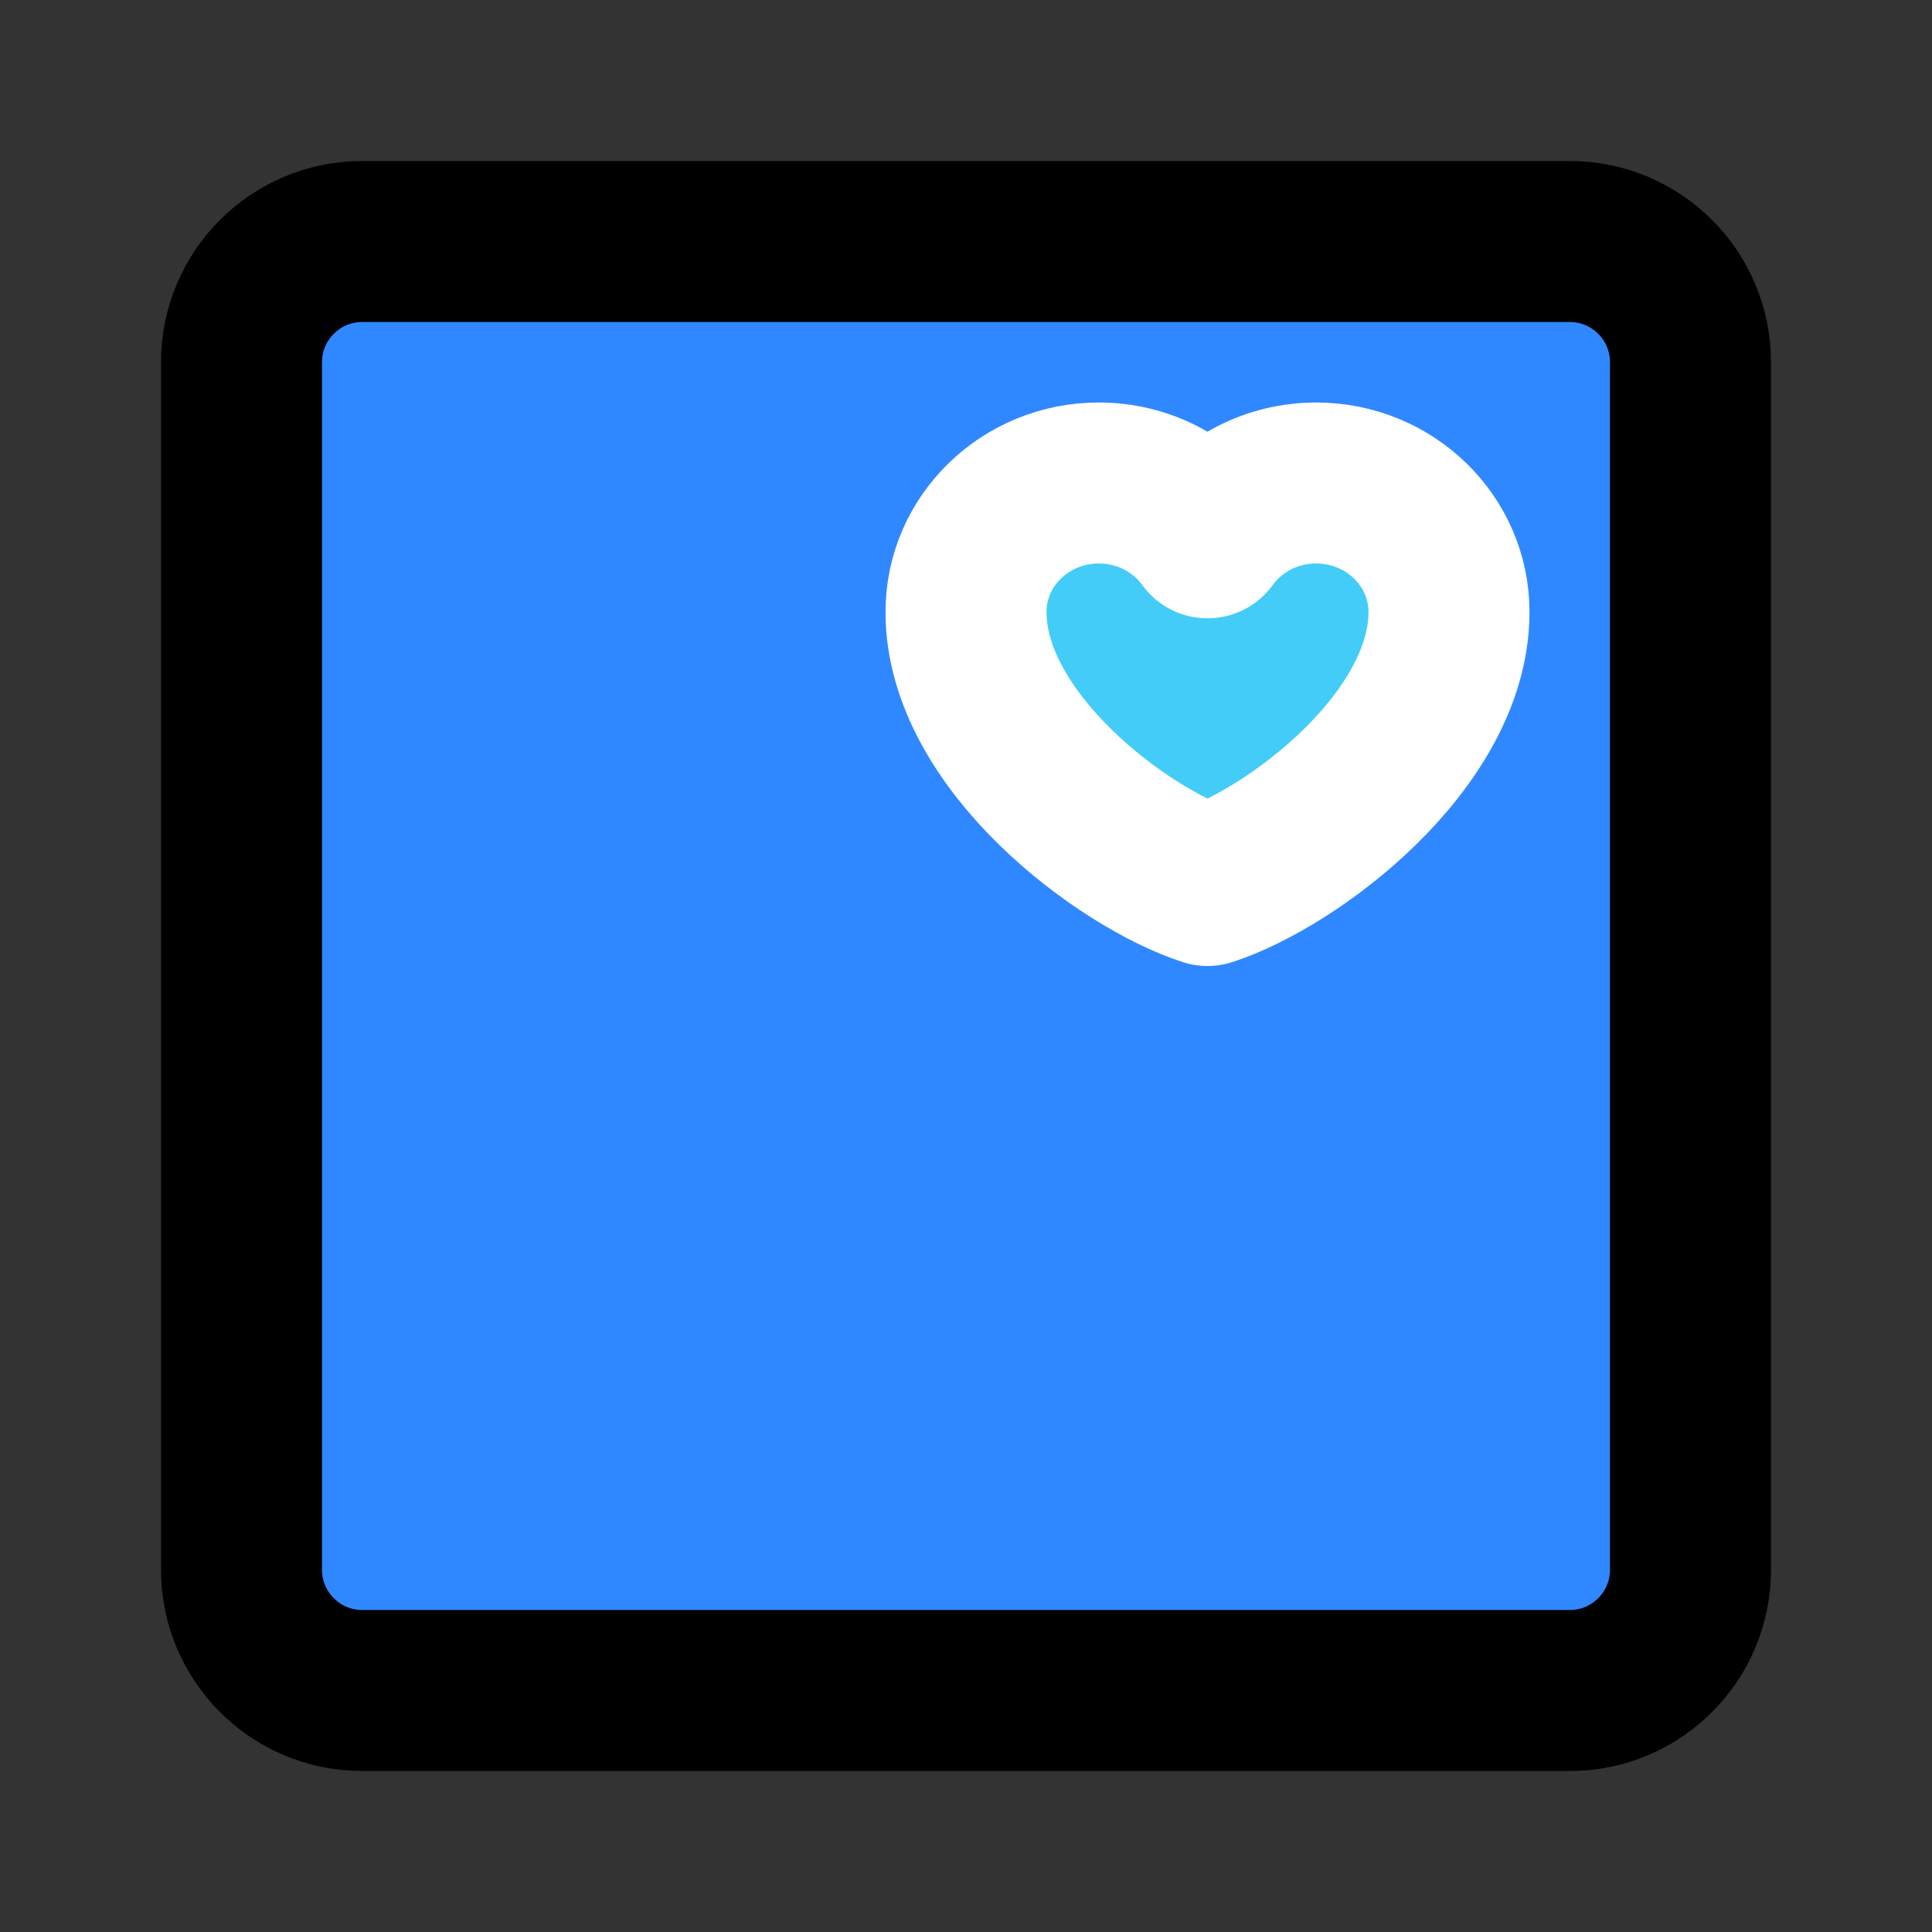<?xml version="1.0" encoding="utf-8"?><!-- Скачано с сайта svg4.ru / Downloaded from svg4.ru -->
<svg width="800px" height="800px" viewBox="0 0 48 48" fill="none" xmlns="http://www.w3.org/2000/svg">
<rect x="0" y="0" width="48" height="48" fill="#333333" stroke="none"/>
<path d="M39 6H9C7.343 6 6 7.343 6 9V39C6 40.657 7.343 42 9 42H39C40.657 42 42 40.657 42 39V9C42 7.343 40.657 6 39 6Z" fill="#2F88FF" stroke="#000000" stroke-width="4"/>
<path d="M27.3 12C25.477 12 24 13.435 24 15.204C24 18.409 27.9 21.322 30 22C32.1 21.322 36 18.409 36 15.204C36 13.435 34.523 12 32.7 12C31.584 12 30.597 12.538 30 13.362C29.403 12.538 28.416 12 27.3 12Z" fill="#43CCF8" stroke="white" stroke-width="4" stroke-linecap="round" stroke-linejoin="round"/>
</svg>